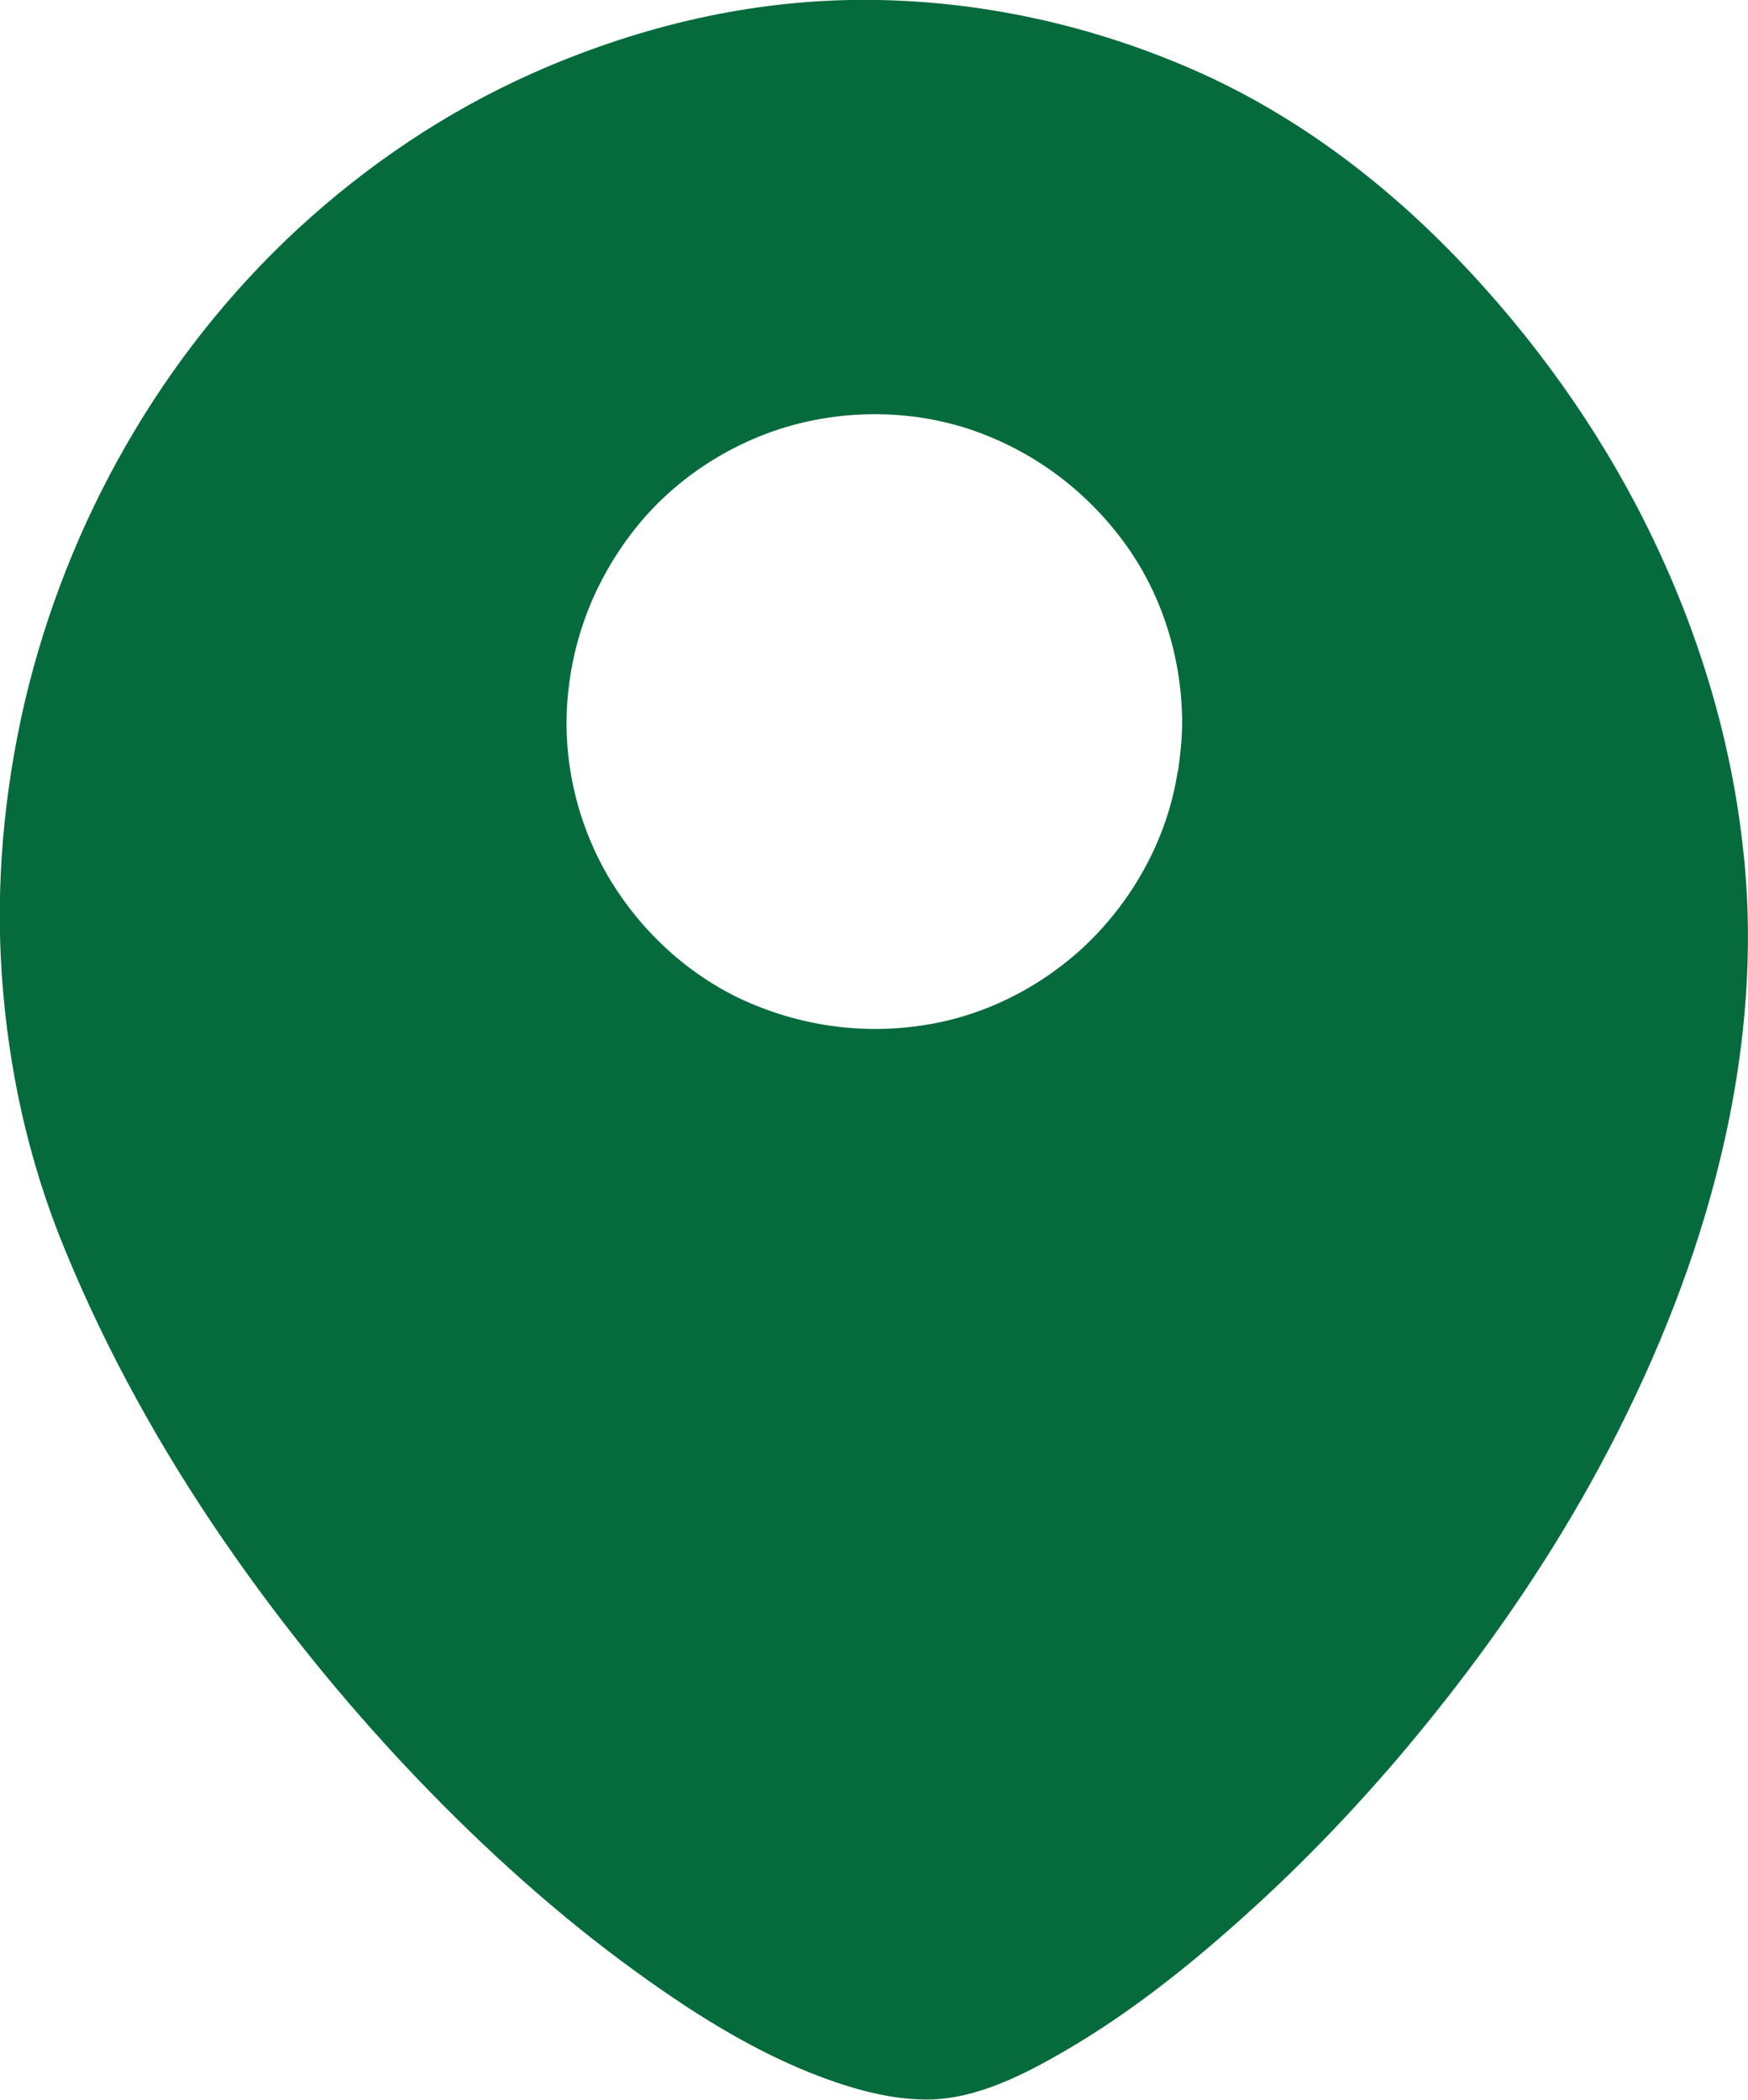 <svg xmlns="http://www.w3.org/2000/svg" id="Capa_2" data-name="Capa 2" viewBox="0 0 65.55 78.73"><defs><style>      .cls-1 {        fill: #066b3c;        stroke-width: 0px;      }    </style></defs><g id="Capa_1-2" data-name="Capa 1"><path class="cls-1" d="m65.41,32.26c-.42-4.39-1.71-8.63-3.67-12.57-1.83-3.68-4.27-7.07-7.12-10.03-2.87-2.97-6.21-5.47-10.02-7.11C40.59.82,36.24-.08,31.86,0c-4.13.08-8.14,1.08-11.9,2.75-3.23,1.44-6.2,3.44-8.8,5.84-2.53,2.34-4.71,5.1-6.43,8.1-1.72,2.99-3.01,6.26-3.8,9.62-.78,3.35-1.1,6.84-.86,10.27.24,3.5,1,6.95,2.33,10.19,1.58,3.87,3.62,7.54,5.99,10.99,2.31,3.36,4.92,6.54,7.77,9.46,2.54,2.6,5.28,5.02,8.25,7.11,2.28,1.61,4.76,3.09,7.45,3.91.98.3,2.02.5,3.04.48,1.81-.05,3.57-.97,5.1-1.86,2.34-1.37,4.49-3.07,6.5-4.87,2.47-2.2,4.75-4.61,6.84-7.17,2.37-2.9,4.52-5.99,6.34-9.27,1.88-3.4,3.44-7.01,4.48-10.75,1.13-4.07,1.66-8.33,1.25-12.55ZM2.75,38.44s.01.08.01.09c0-.03,0-.06-.01-.09Zm41.41-9.5c-.35,2.29-1.47,4.45-3.07,6.12-1.58,1.65-3.7,2.84-5.95,3.29-2.45.49-4.95.19-7.22-.83-2.07-.94-3.84-2.56-5.02-4.5-1.22-2.01-1.81-4.43-1.62-6.77.19-2.44,1.12-4.7,2.67-6.59,1.46-1.77,3.5-3.08,5.71-3.7,2.28-.64,4.81-.57,7.03.25,2.25.83,4.16,2.3,5.56,4.26,1.36,1.91,2.07,4.26,2.08,6.6,0,.63-.07,1.26-.16,1.89Z"></path></g></svg>